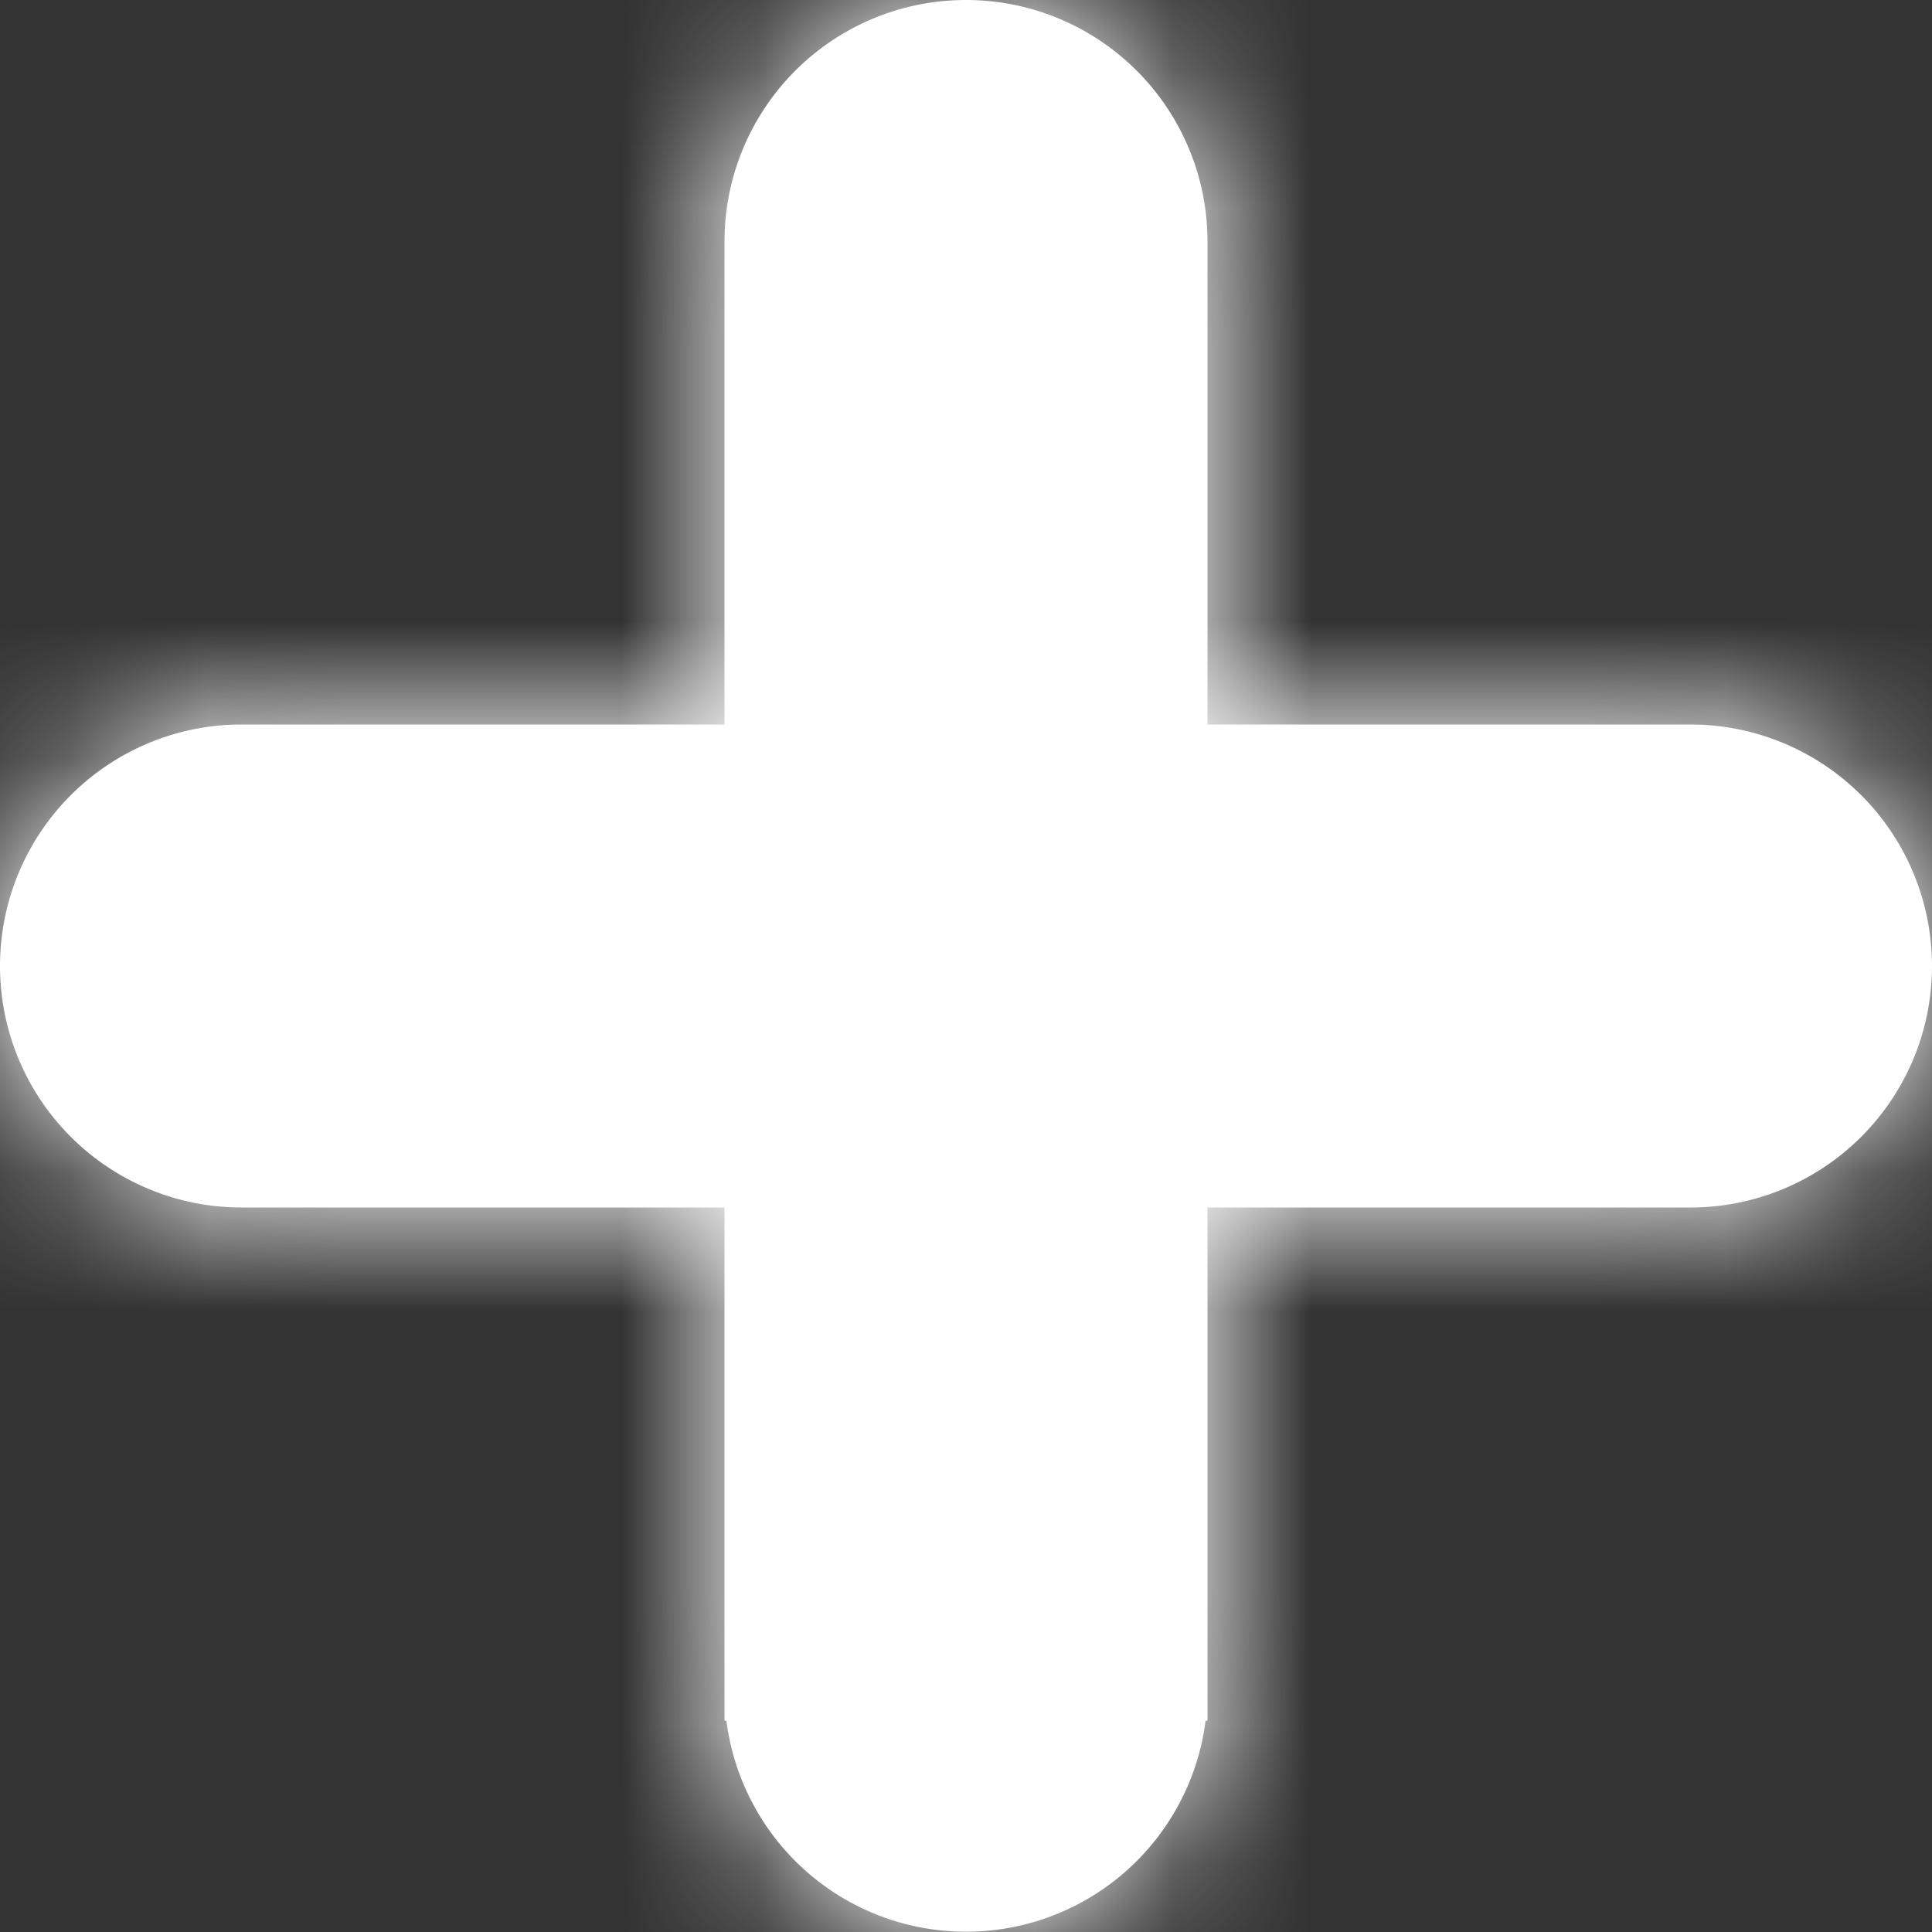 <svg xmlns="http://www.w3.org/2000/svg" xmlns:xlink="http://www.w3.org/1999/xlink" viewBox="0 0 14 14">
    <rect x="0" y="0" width="14" height="14" fill="#333333" stroke="none"/>
    <defs>
        <path id="icon-plus-a"
              d="M8.75 5.25v-3.5a1.75 1.75 0 0 0-3.5 0v3.5h-3.5a1.75 1.75 0 0 0 0 3.5h3.5v3.719h.014a1.75 1.75 0 0 0 3.472 0h.014V8.75h3.5a1.75 1.75 0 0 0 0-3.5h-3.5z"/>
    </defs>
    <g fill="none" fill-rule="evenodd">
        <mask id="icon-plus-b" fill="#fff">
            <use xlink:href="#icon-plus-a"/>
        </mask>
        <use fill="#FFF" xlink:href="#icon-plus-a"/>
        <g fill="#FFF" mask="url(#icon-plus-b)">
            <rect width="14" height="14"/>
        </g>
    </g>
</svg>
